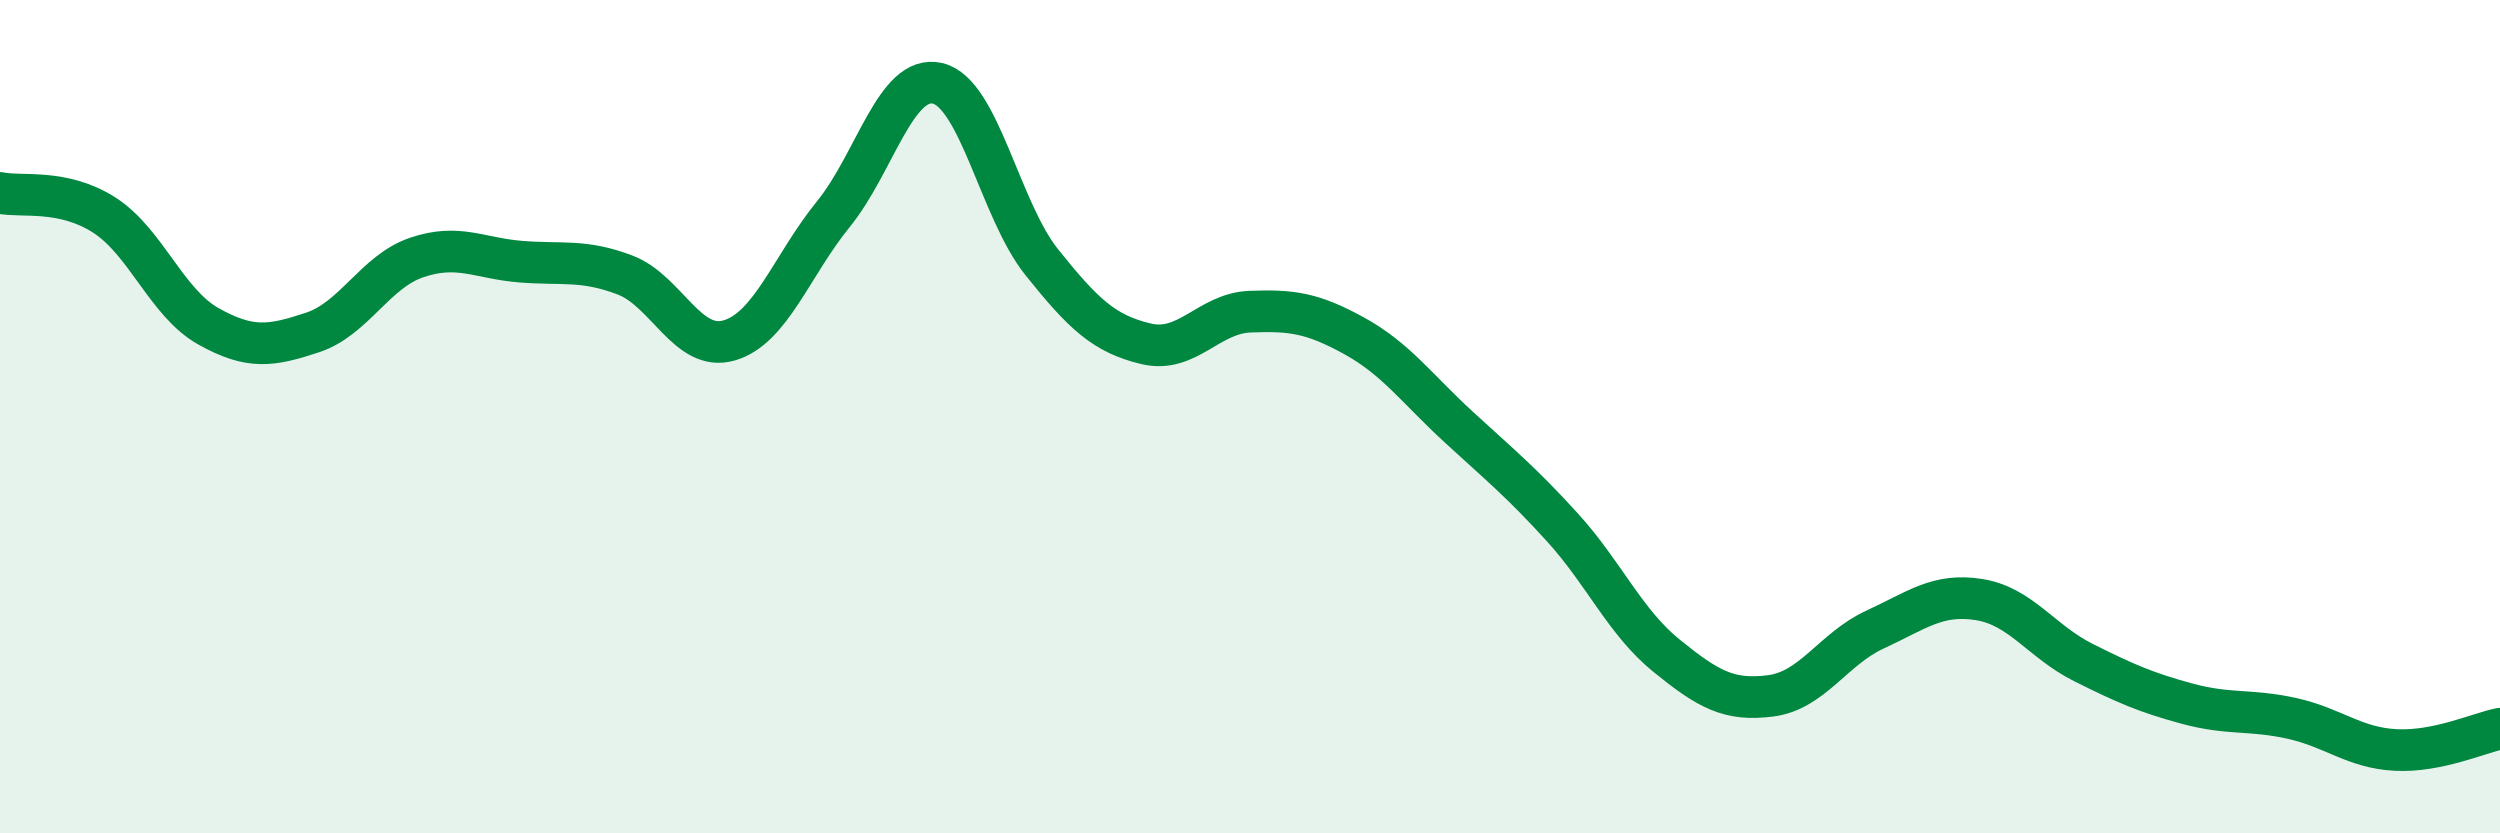 
    <svg width="60" height="20" viewBox="0 0 60 20" xmlns="http://www.w3.org/2000/svg">
      <path
        d="M 0,4.63 C 0.5,4.74 1.5,4.52 2.5,5.16 C 3.5,5.8 4,7.27 5,7.83 C 6,8.39 6.5,8.31 7.5,7.98 C 8.5,7.65 9,6.52 10,6.18 C 11,5.84 11.5,6.2 12.5,6.28 C 13.5,6.36 14,6.22 15,6.6 C 16,6.98 16.5,8.46 17.5,8.17 C 18.5,7.88 19,6.37 20,5.14 C 21,3.91 21.5,1.77 22.5,2 C 23.5,2.23 24,5.04 25,6.29 C 26,7.54 26.5,8.01 27.5,8.25 C 28.5,8.49 29,7.52 30,7.48 C 31,7.44 31.5,7.51 32.5,8.06 C 33.5,8.61 34,9.32 35,10.24 C 36,11.16 36.5,11.56 37.5,12.66 C 38.5,13.76 39,14.93 40,15.74 C 41,16.55 41.5,16.83 42.5,16.7 C 43.5,16.57 44,15.57 45,15.11 C 46,14.65 46.5,14.23 47.5,14.39 C 48.5,14.55 49,15.4 50,15.9 C 51,16.4 51.5,16.62 52.5,16.89 C 53.5,17.16 54,17.02 55,17.24 C 56,17.46 56.5,17.95 57.5,18 C 58.5,18.05 59.5,17.59 60,17.49L60 20L0 20Z"
        fill="#008740"
        opacity="0.1"
        stroke-linecap="round"
        stroke-linejoin="round"
      />
      <path
        d="M 0,4.63 C 0.5,4.74 1.5,4.52 2.5,5.16 C 3.5,5.8 4,7.27 5,7.83 C 6,8.39 6.5,8.31 7.5,7.98 C 8.5,7.65 9,6.52 10,6.18 C 11,5.84 11.5,6.2 12.5,6.28 C 13.5,6.36 14,6.22 15,6.6 C 16,6.98 16.5,8.46 17.5,8.17 C 18.5,7.88 19,6.37 20,5.14 C 21,3.91 21.5,1.77 22.5,2 C 23.5,2.23 24,5.04 25,6.29 C 26,7.54 26.5,8.01 27.5,8.25 C 28.5,8.49 29,7.52 30,7.48 C 31,7.44 31.5,7.51 32.5,8.06 C 33.5,8.61 34,9.32 35,10.24 C 36,11.16 36.5,11.56 37.5,12.66 C 38.5,13.76 39,14.93 40,15.74 C 41,16.55 41.5,16.83 42.5,16.7 C 43.5,16.57 44,15.57 45,15.11 C 46,14.65 46.5,14.23 47.5,14.39 C 48.5,14.55 49,15.4 50,15.9 C 51,16.4 51.5,16.62 52.5,16.89 C 53.5,17.16 54,17.02 55,17.24 C 56,17.46 56.5,17.95 57.5,18 C 58.5,18.05 59.5,17.59 60,17.49"
        stroke="#008740"
        stroke-width="1"
        fill="none"
        stroke-linecap="round"
        stroke-linejoin="round"
      />
    </svg>
  